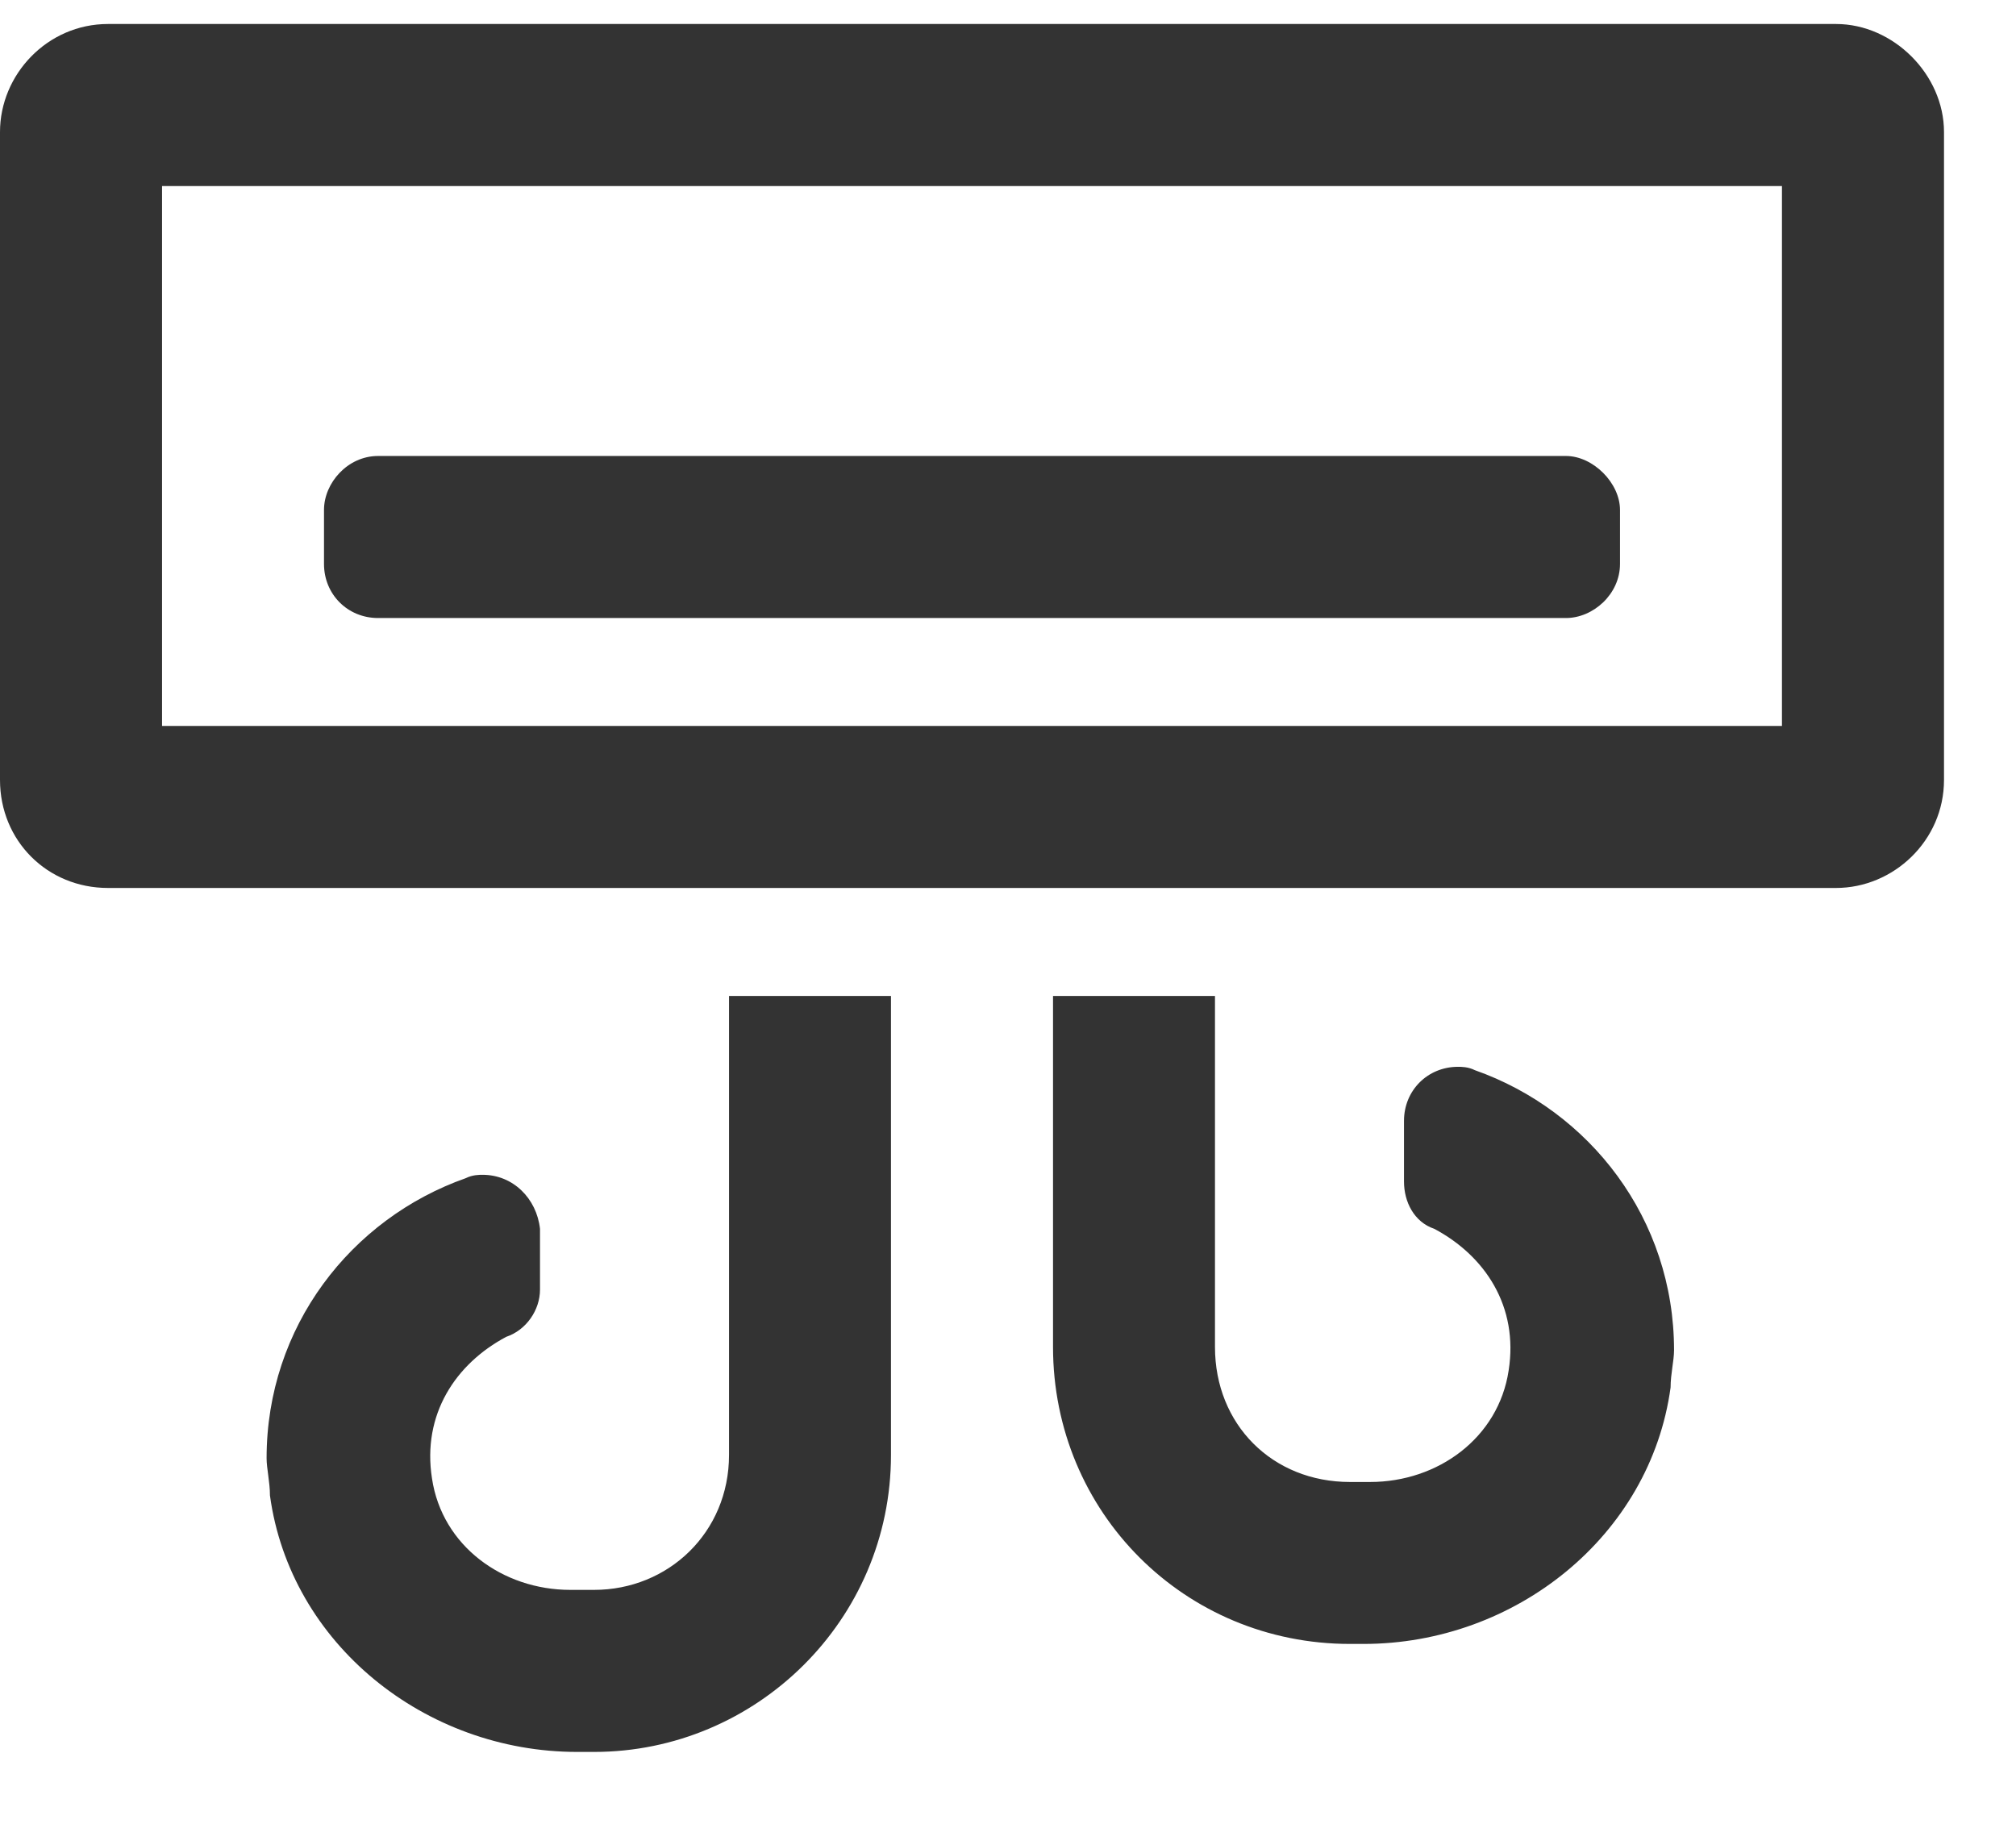 <svg width="21" height="19" viewBox="0 0 21 19" fill="none" xmlns="http://www.w3.org/2000/svg">
<path d="M15.363 11.148C15.293 11.113 15.223 11.113 15.188 11.113C14.871 11.113 14.625 11.359 14.625 11.676V12.309C14.625 12.52 14.73 12.73 14.941 12.801C15.469 13.082 15.82 13.609 15.715 14.277C15.609 14.98 14.977 15.438 14.273 15.438H14.062C13.254 15.438 12.656 14.84 12.656 14.031V10.375H10.969V14.031C10.969 15.754 12.34 17.125 14.062 17.125H14.203C15.785 17.125 17.191 16 17.402 14.453C17.402 14.312 17.438 14.172 17.438 14.066C17.438 12.695 16.559 11.57 15.363 11.148ZM7.594 15.156C7.594 15.965 6.961 16.562 6.188 16.562H5.941C5.238 16.562 4.605 16.105 4.5 15.402C4.395 14.734 4.746 14.207 5.273 13.926C5.484 13.855 5.625 13.645 5.625 13.434V12.801C5.59 12.484 5.344 12.238 5.027 12.238C4.992 12.238 4.922 12.238 4.852 12.273C3.656 12.695 2.777 13.82 2.777 15.191C2.777 15.297 2.812 15.438 2.812 15.578C3.023 17.125 4.43 18.25 6.012 18.25H6.188C7.875 18.25 9.281 16.879 9.281 15.156V10.375H7.594V15.156ZM19.125 0.25H1.125C0.492 0.25 0 0.777 0 1.375V8.125C0 8.758 0.492 9.25 1.125 9.25H19.125C19.723 9.25 20.25 8.758 20.25 8.125V1.375C20.25 0.777 19.723 0.25 19.125 0.25ZM18.562 7.562H1.688V1.938H18.562V7.562ZM3.938 6.438H16.312C16.594 6.438 16.875 6.191 16.875 5.875V5.312C16.875 5.031 16.594 4.75 16.312 4.75H3.938C3.621 4.75 3.375 5.031 3.375 5.312V5.875C3.375 6.191 3.621 6.438 3.938 6.438Z" fill="#333333"/>
</svg>
